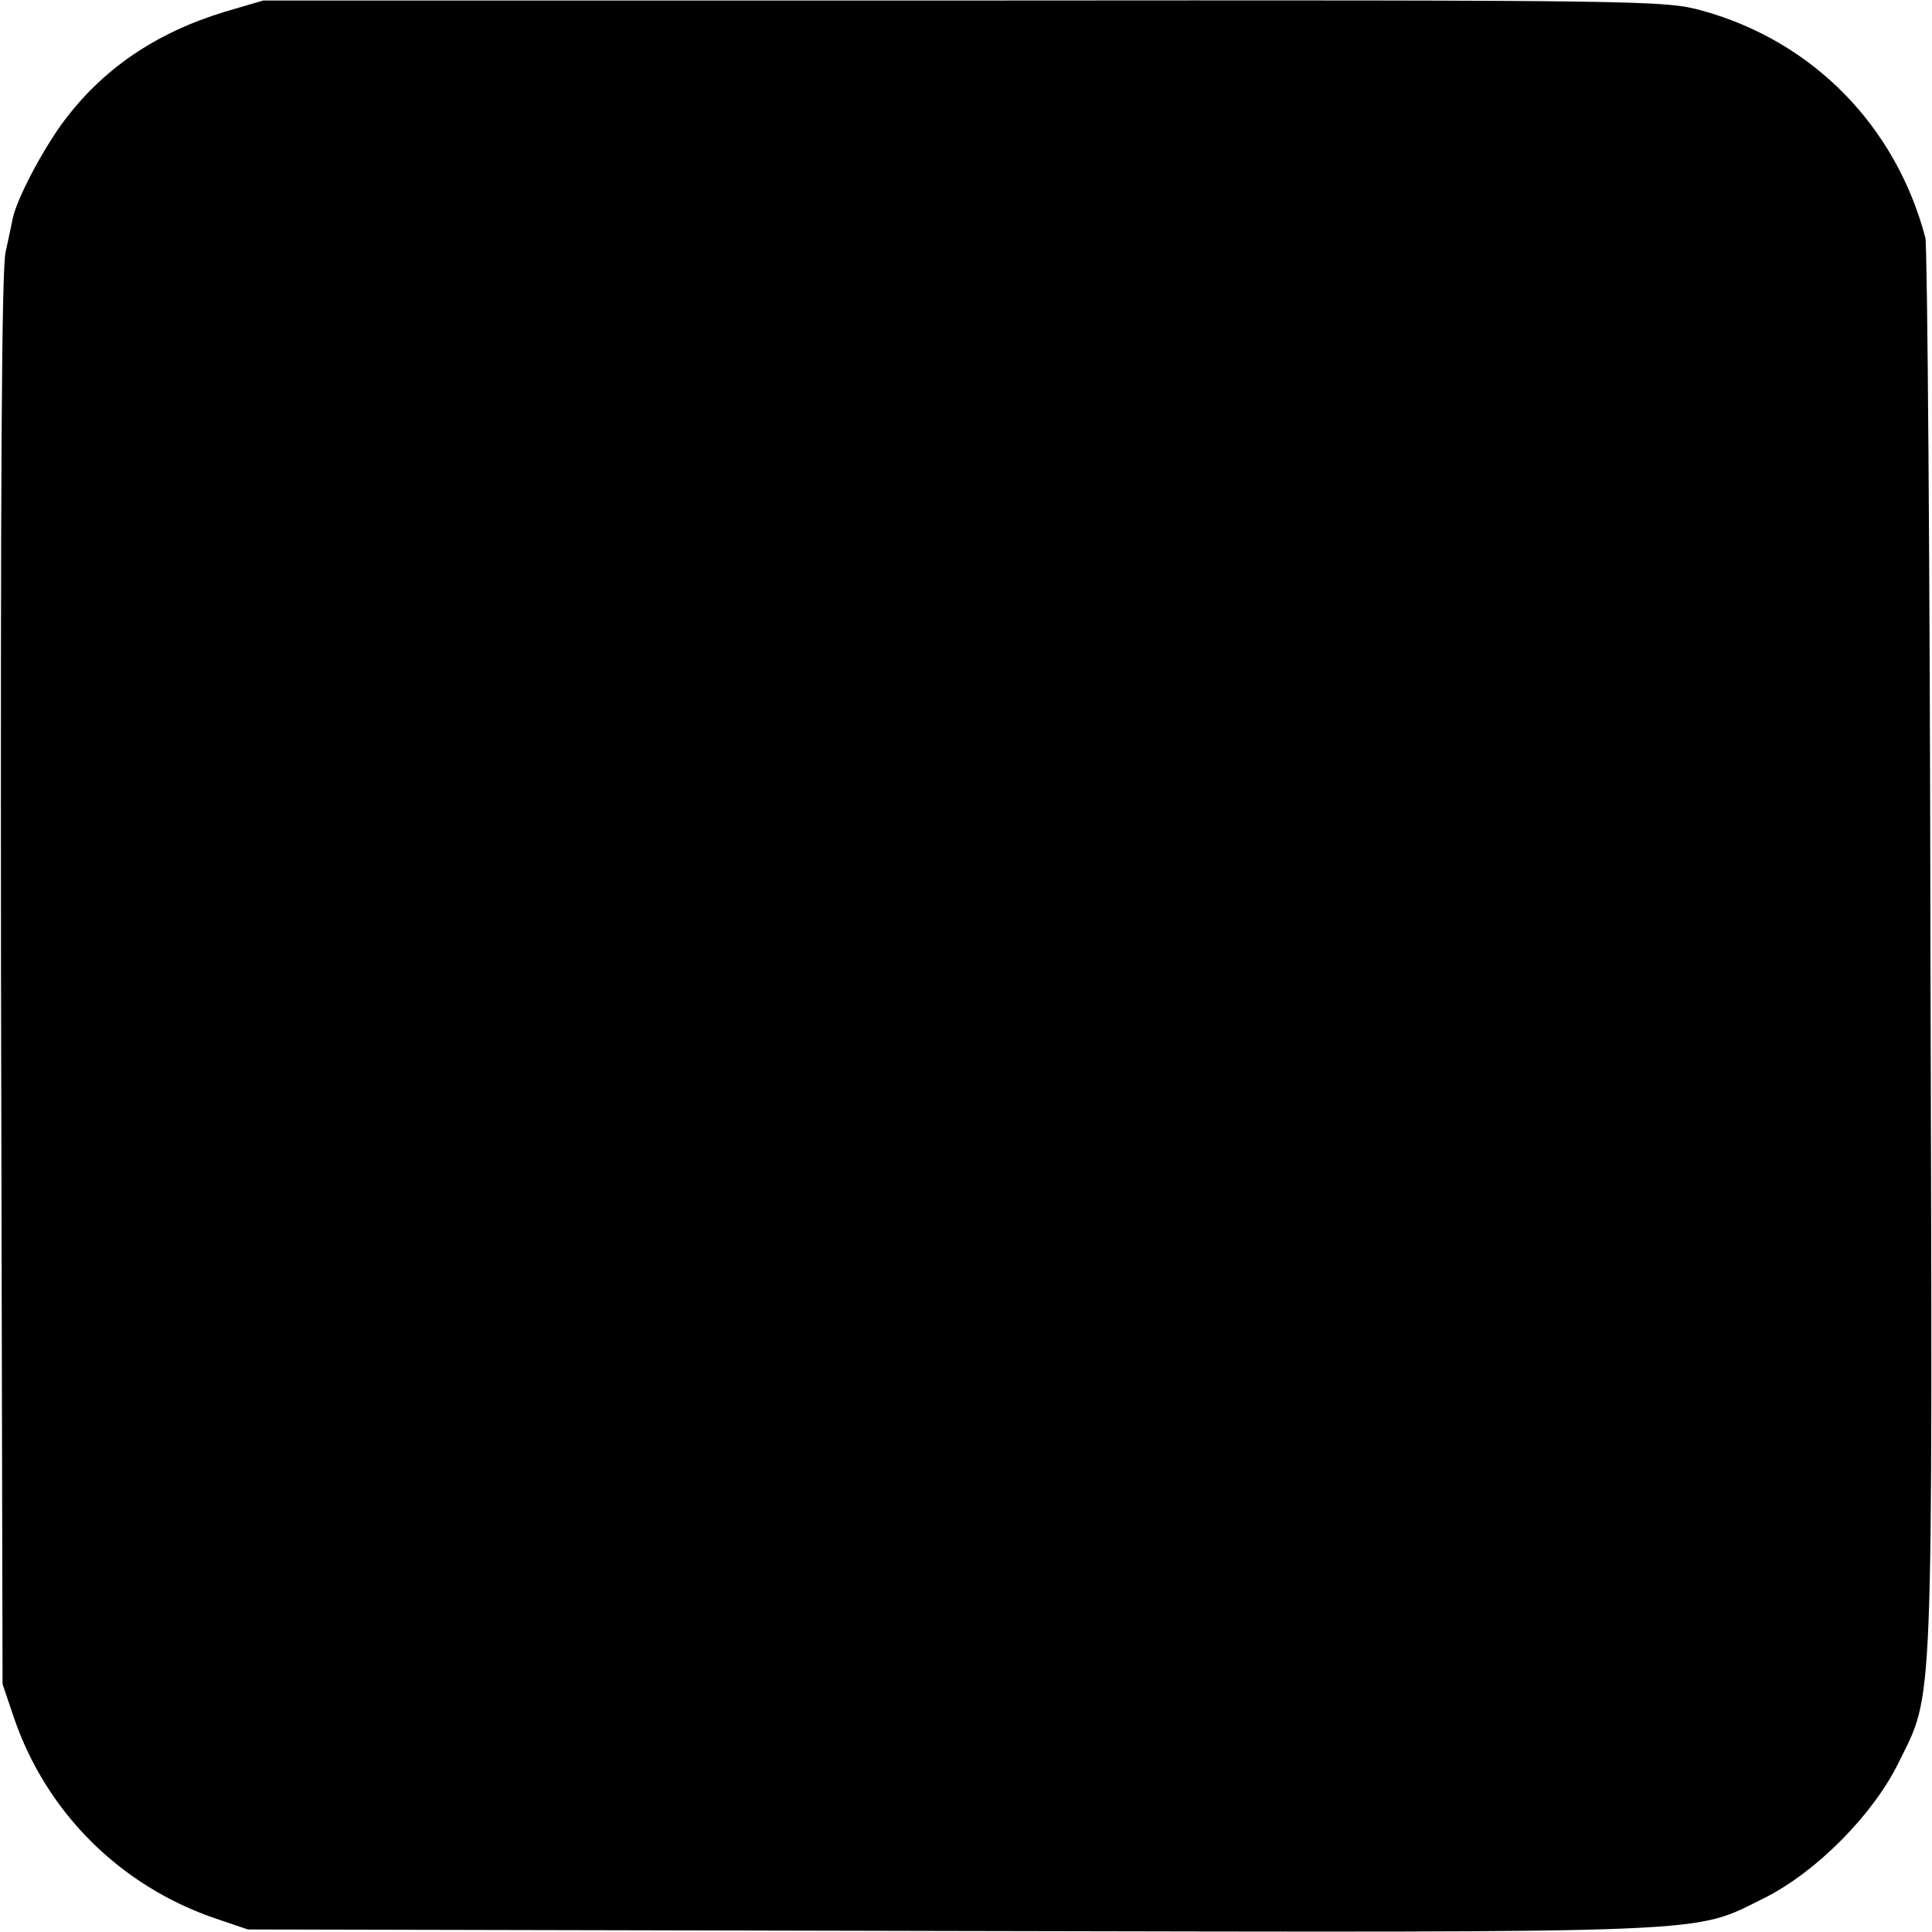 <?xml version="1.0" standalone="no"?>
<!DOCTYPE svg PUBLIC "-//W3C//DTD SVG 20010904//EN"
 "http://www.w3.org/TR/2001/REC-SVG-20010904/DTD/svg10.dtd">
<svg version="1.0" xmlns="http://www.w3.org/2000/svg"
 width="378pt" height="378pt" viewBox="0 0 378 378"
 preserveAspectRatio="xMidYMid meet">
<g transform="translate(0,378) scale(0.1,-0.1)"
fill="#000000" stroke="none">
<path d="M440 3757 c-135 -41 -240 -112 -318 -218 -40 -55 -89 -148 -97 -186
-2 -10 -8 -39 -14 -66 -8 -33 -10 -456 -9 -1425 l3 -1377 22 -65 c63 -185 207
-329 393 -393 l65 -22 1375 -3 c1531 -3 1448 -6 1593 65 101 51 211 162 261
263 70 143 67 68 63 1588 -1 752 -6 1381 -10 1397 -58 219 -220 384 -436 444
-74 20 -92 21 -1445 20 l-1371 0 -75 -22z"/>
</g>
</svg>
